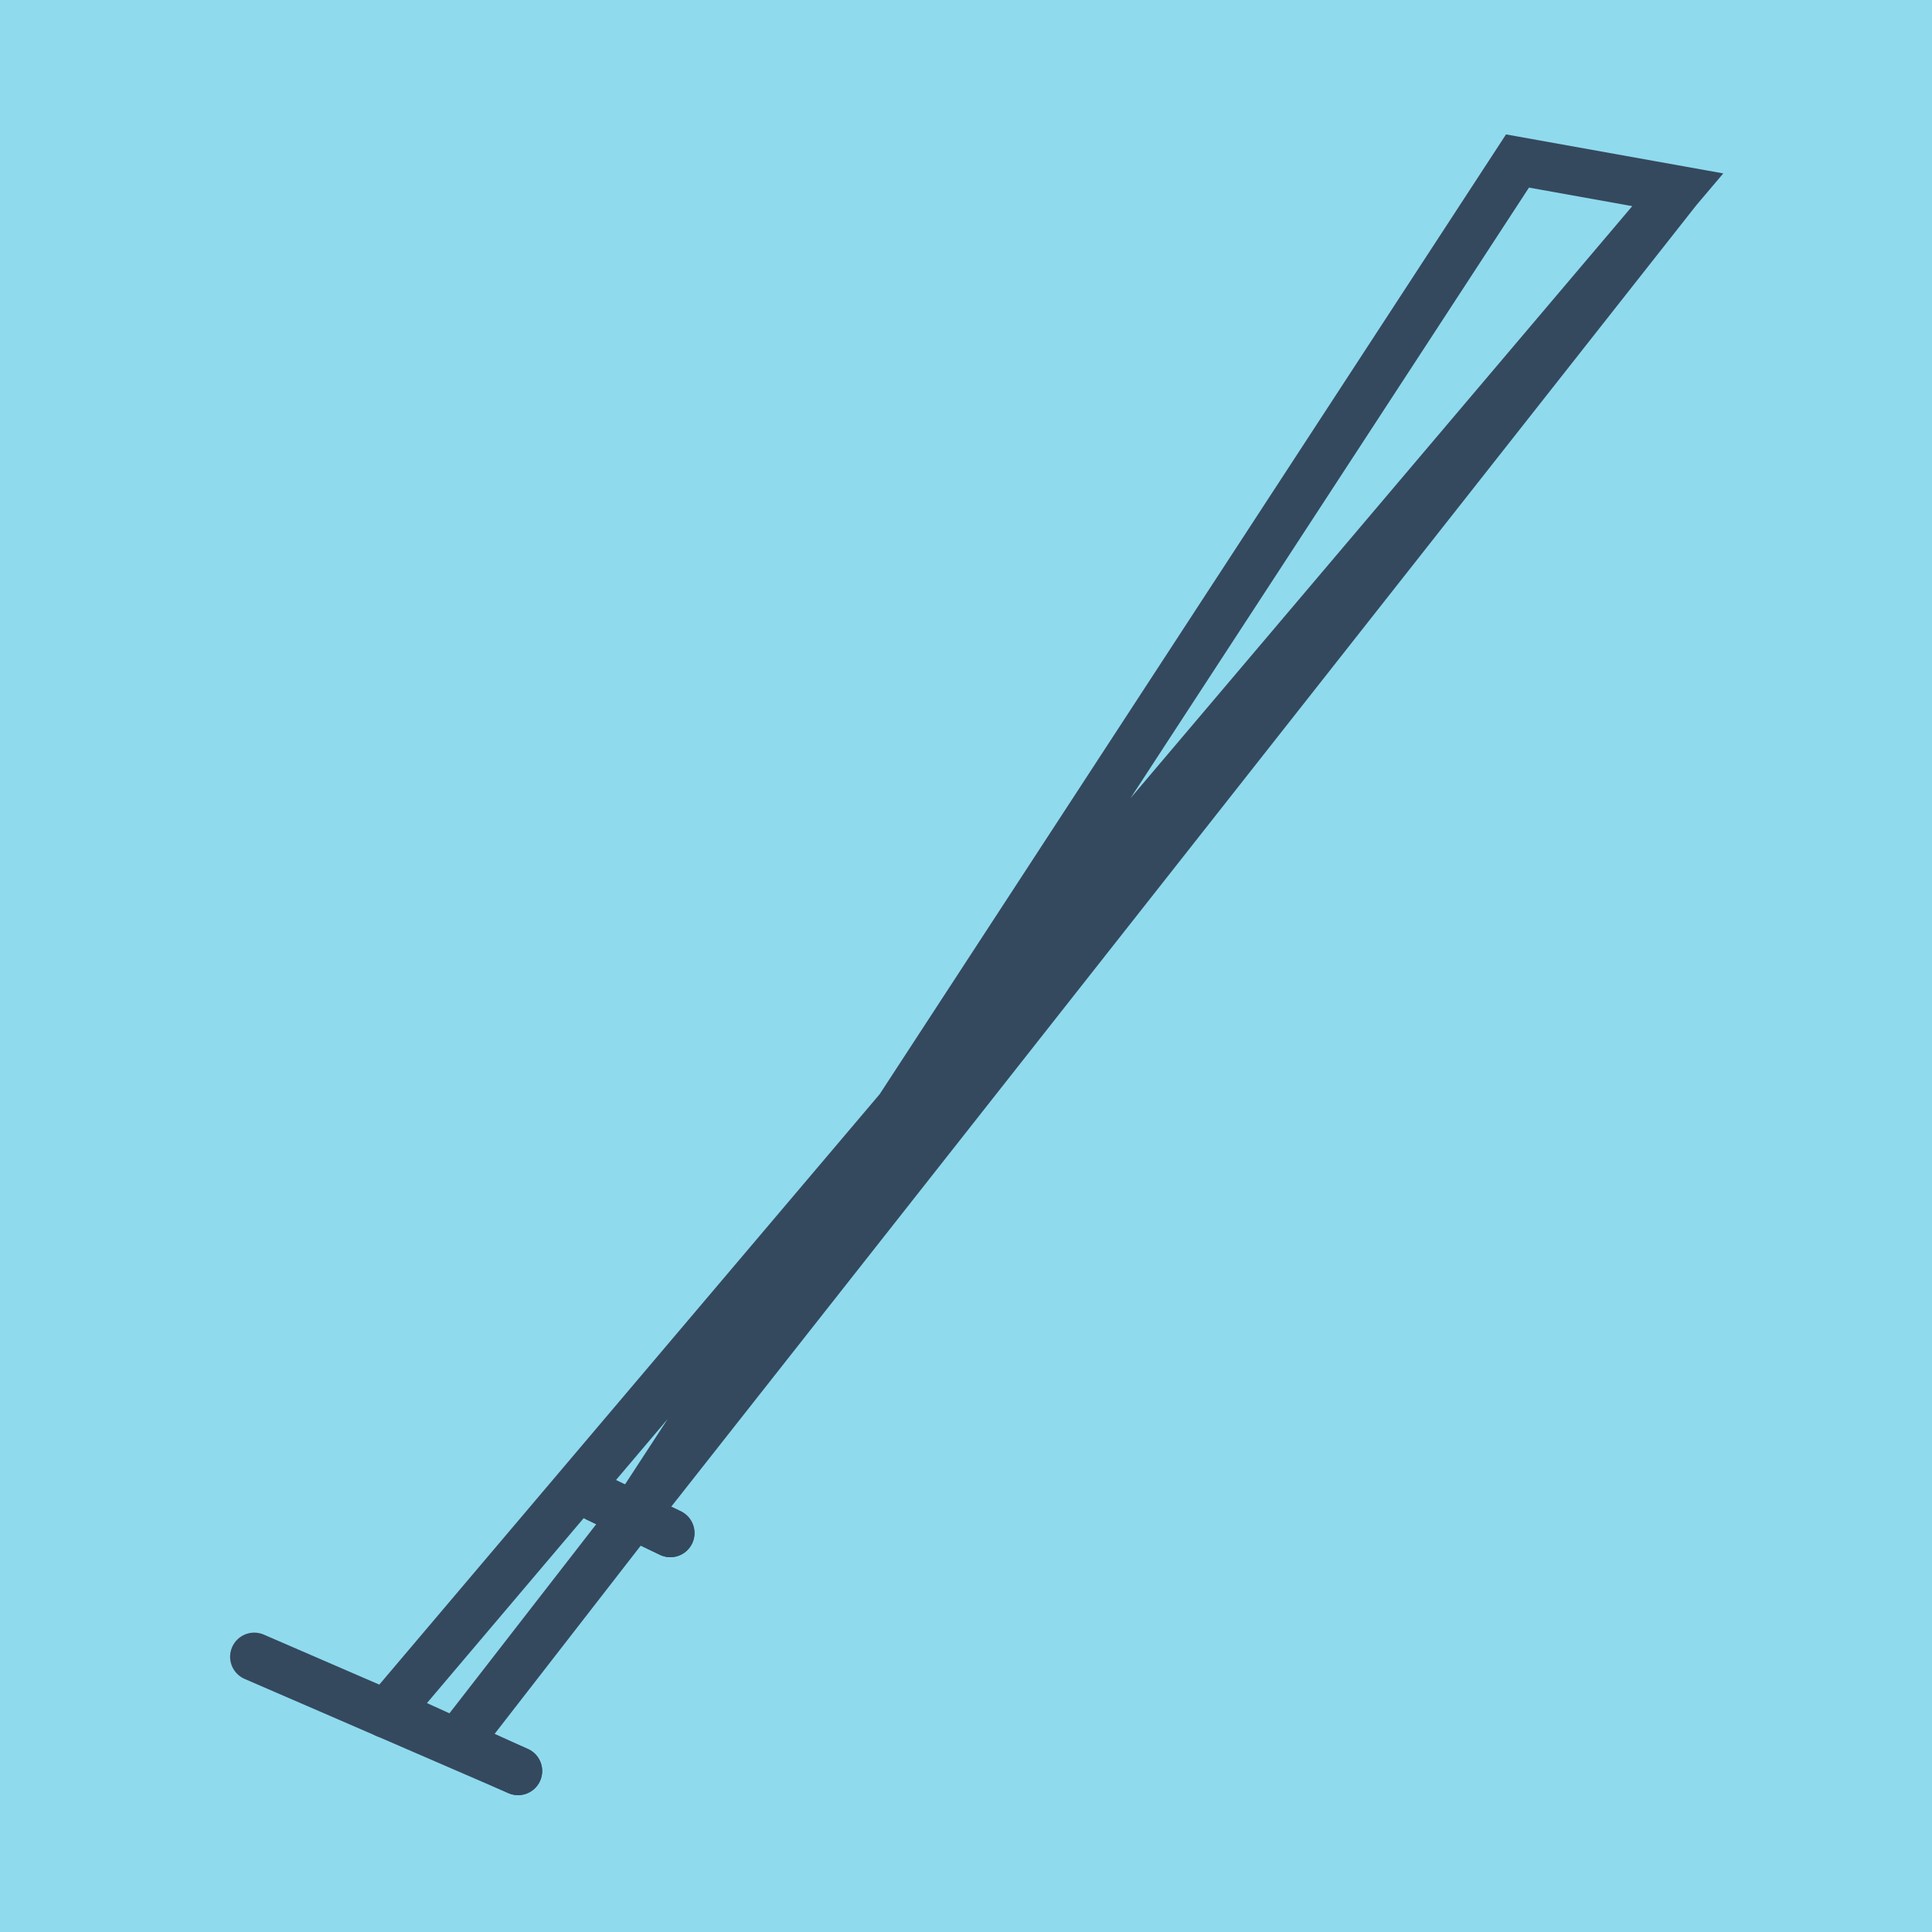 <?xml version="1.0" encoding="utf-8"?>
<!DOCTYPE svg PUBLIC "-//W3C//DTD SVG 1.1//EN" "http://www.w3.org/Graphics/SVG/1.1/DTD/svg11.dtd">
<svg xmlns="http://www.w3.org/2000/svg" xmlns:xlink="http://www.w3.org/1999/xlink" viewBox="-10 -10 120 120" preserveAspectRatio="xMidYMid meet">
	<path style="fill:#90daee" d="M-10-10h120v120H-10z"/>
			<polyline stroke-linecap="round" points="22.176,100 5.791,92.905 " style="fill:none;stroke:#34495e;stroke-width: 3px"/>
			<polyline stroke-linecap="round" points="27.077,83.028 31.636,85.22 " style="fill:none;stroke:#34495e;stroke-width: 3px"/>
			<polyline stroke-linecap="round" points="31.636,85.22 27.077,83.028 " style="fill:none;stroke:#34495e;stroke-width: 3px"/>
			<polyline stroke-linecap="round" points="22.176,100 14.574,96.544 " style="fill:none;stroke:#34495e;stroke-width: 3px"/>
			<polyline stroke-linecap="round" points="13.984,96.453 94.209,1.787 84.254,0 29.356,84.124 94.209,1.787 84.254,0 29.356,84.124 18.375,98.272 " style="fill:none;stroke:#34495e;stroke-width: 3px"/>
	</svg>
